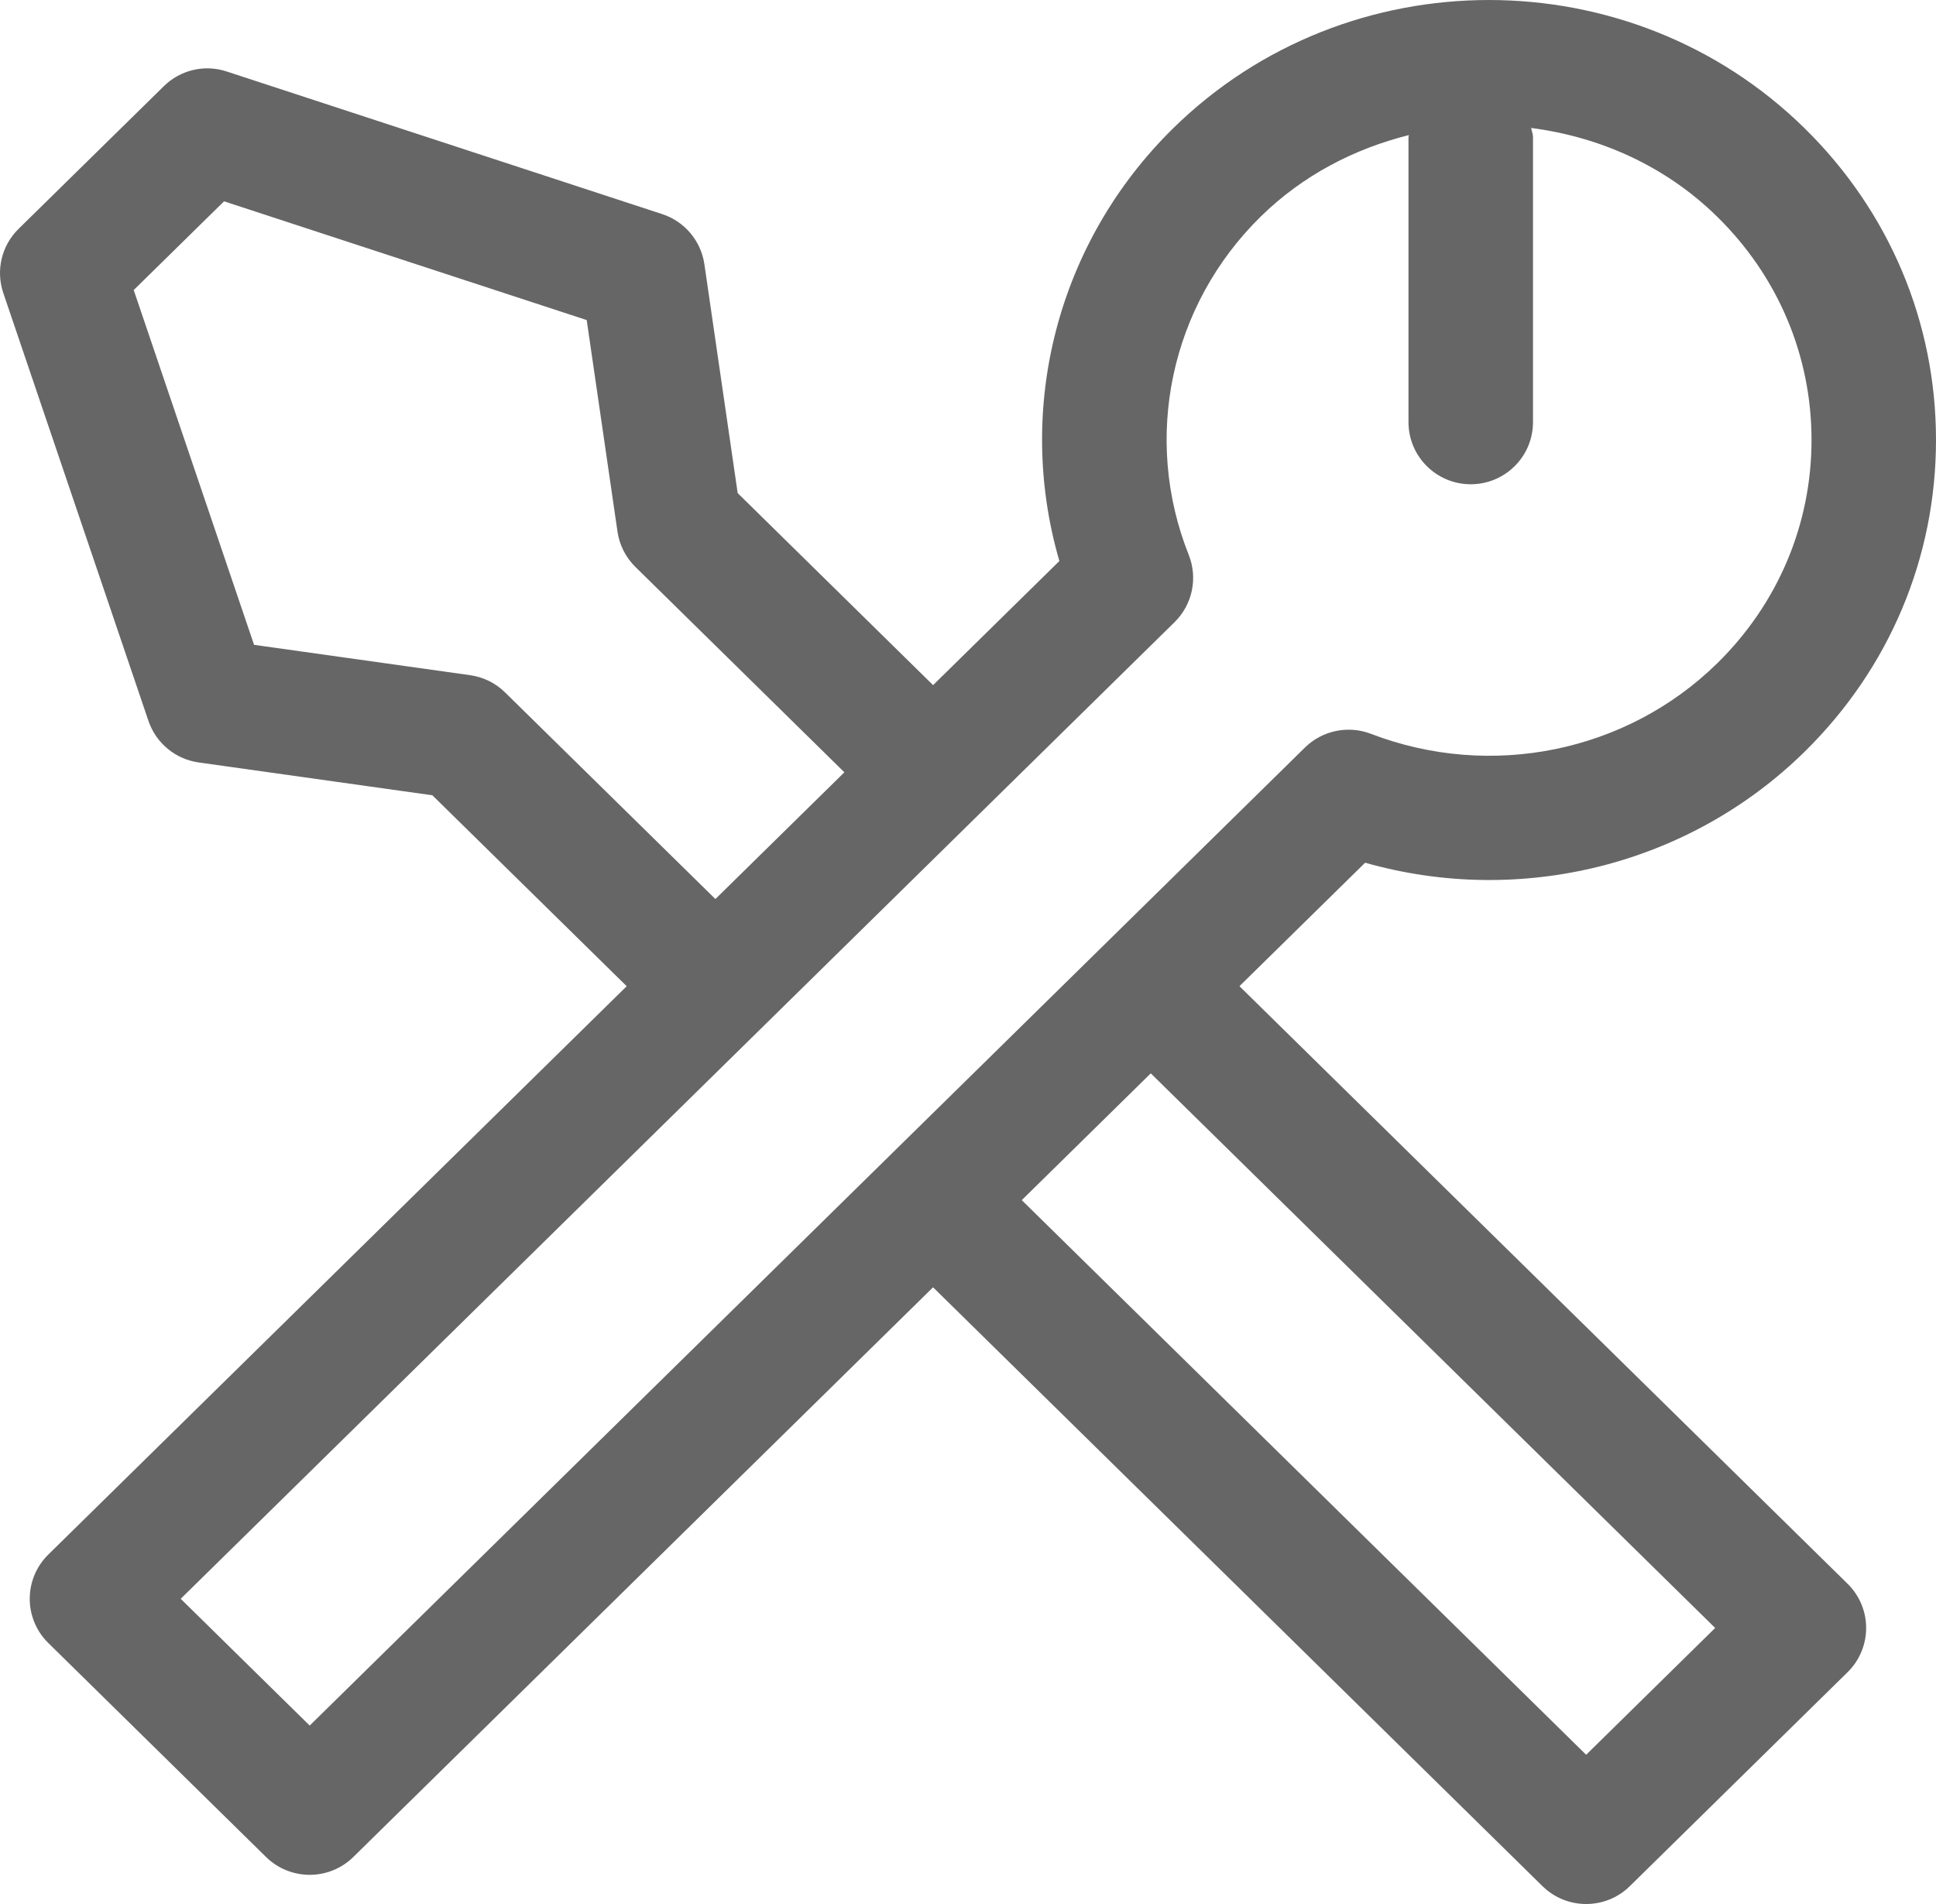 <svg width="61" height="60" viewBox="0 0 61 60" fill="none" xmlns="http://www.w3.org/2000/svg">
<path d="M36.962 4.045C33.317 7.628 31.977 12.857 33.379 17.679L29.4 21.59L23.243 15.539L22.194 8.326C22.087 7.591 21.573 6.979 20.865 6.747L7.147 2.254C6.448 2.02 5.681 2.203 5.159 2.719L0.585 7.212C0.05 7.737 -0.138 8.523 0.104 9.233L4.677 22.716C4.915 23.417 5.528 23.924 6.262 24.027L13.623 25.061L19.746 31.078L1.522 48.988C1.148 49.355 0.937 49.857 0.937 50.382C0.937 50.907 1.148 51.408 1.522 51.775L8.381 58.517C8.763 58.892 9.26 59.08 9.758 59.08C10.255 59.08 10.752 58.892 11.134 58.517L29.399 40.566L48.601 59.437C48.982 59.812 49.48 60 49.977 60C50.474 60 50.972 59.812 51.353 59.437L58.214 52.695C58.588 52.328 58.799 51.826 58.799 51.301C58.799 50.777 58.588 50.275 58.214 49.908L39.053 31.077L43.013 27.186C47.909 28.579 53.221 27.267 56.863 23.686C59.53 21.065 61 17.577 61 13.865C61 10.154 59.53 6.666 56.863 4.045C51.377 -1.348 42.451 -1.348 36.962 4.045ZM15.914 21.82C15.614 21.524 15.227 21.334 14.81 21.276L8.005 20.32L4.213 9.14L7.06 6.344L18.486 10.086L19.456 16.752C19.517 17.175 19.715 17.566 20.02 17.865L26.605 24.337L22.541 28.331L15.914 21.82ZM54.042 51.301L49.977 55.297L32.194 37.819L36.259 33.824L54.042 51.301ZM54.11 20.899C51.256 23.701 46.977 24.576 43.197 23.125C42.483 22.85 41.665 23.017 41.116 23.557L9.758 54.377L5.694 50.382L37.01 19.604C37.571 19.053 37.746 18.219 37.456 17.488C35.989 13.805 36.877 9.623 39.715 6.833C41.052 5.518 42.68 4.685 44.391 4.257C44.391 4.277 44.379 4.295 44.379 4.316V13.303C44.379 14.384 45.258 15.26 46.341 15.26C47.423 15.26 48.302 14.384 48.302 13.303V4.316C48.302 4.215 48.259 4.129 48.245 4.033C50.39 4.31 52.466 5.217 54.11 6.833C56.024 8.713 57.078 11.211 57.078 13.865C57.078 16.52 56.024 19.018 54.11 20.899Z" fill="#666666"/>
</svg>
